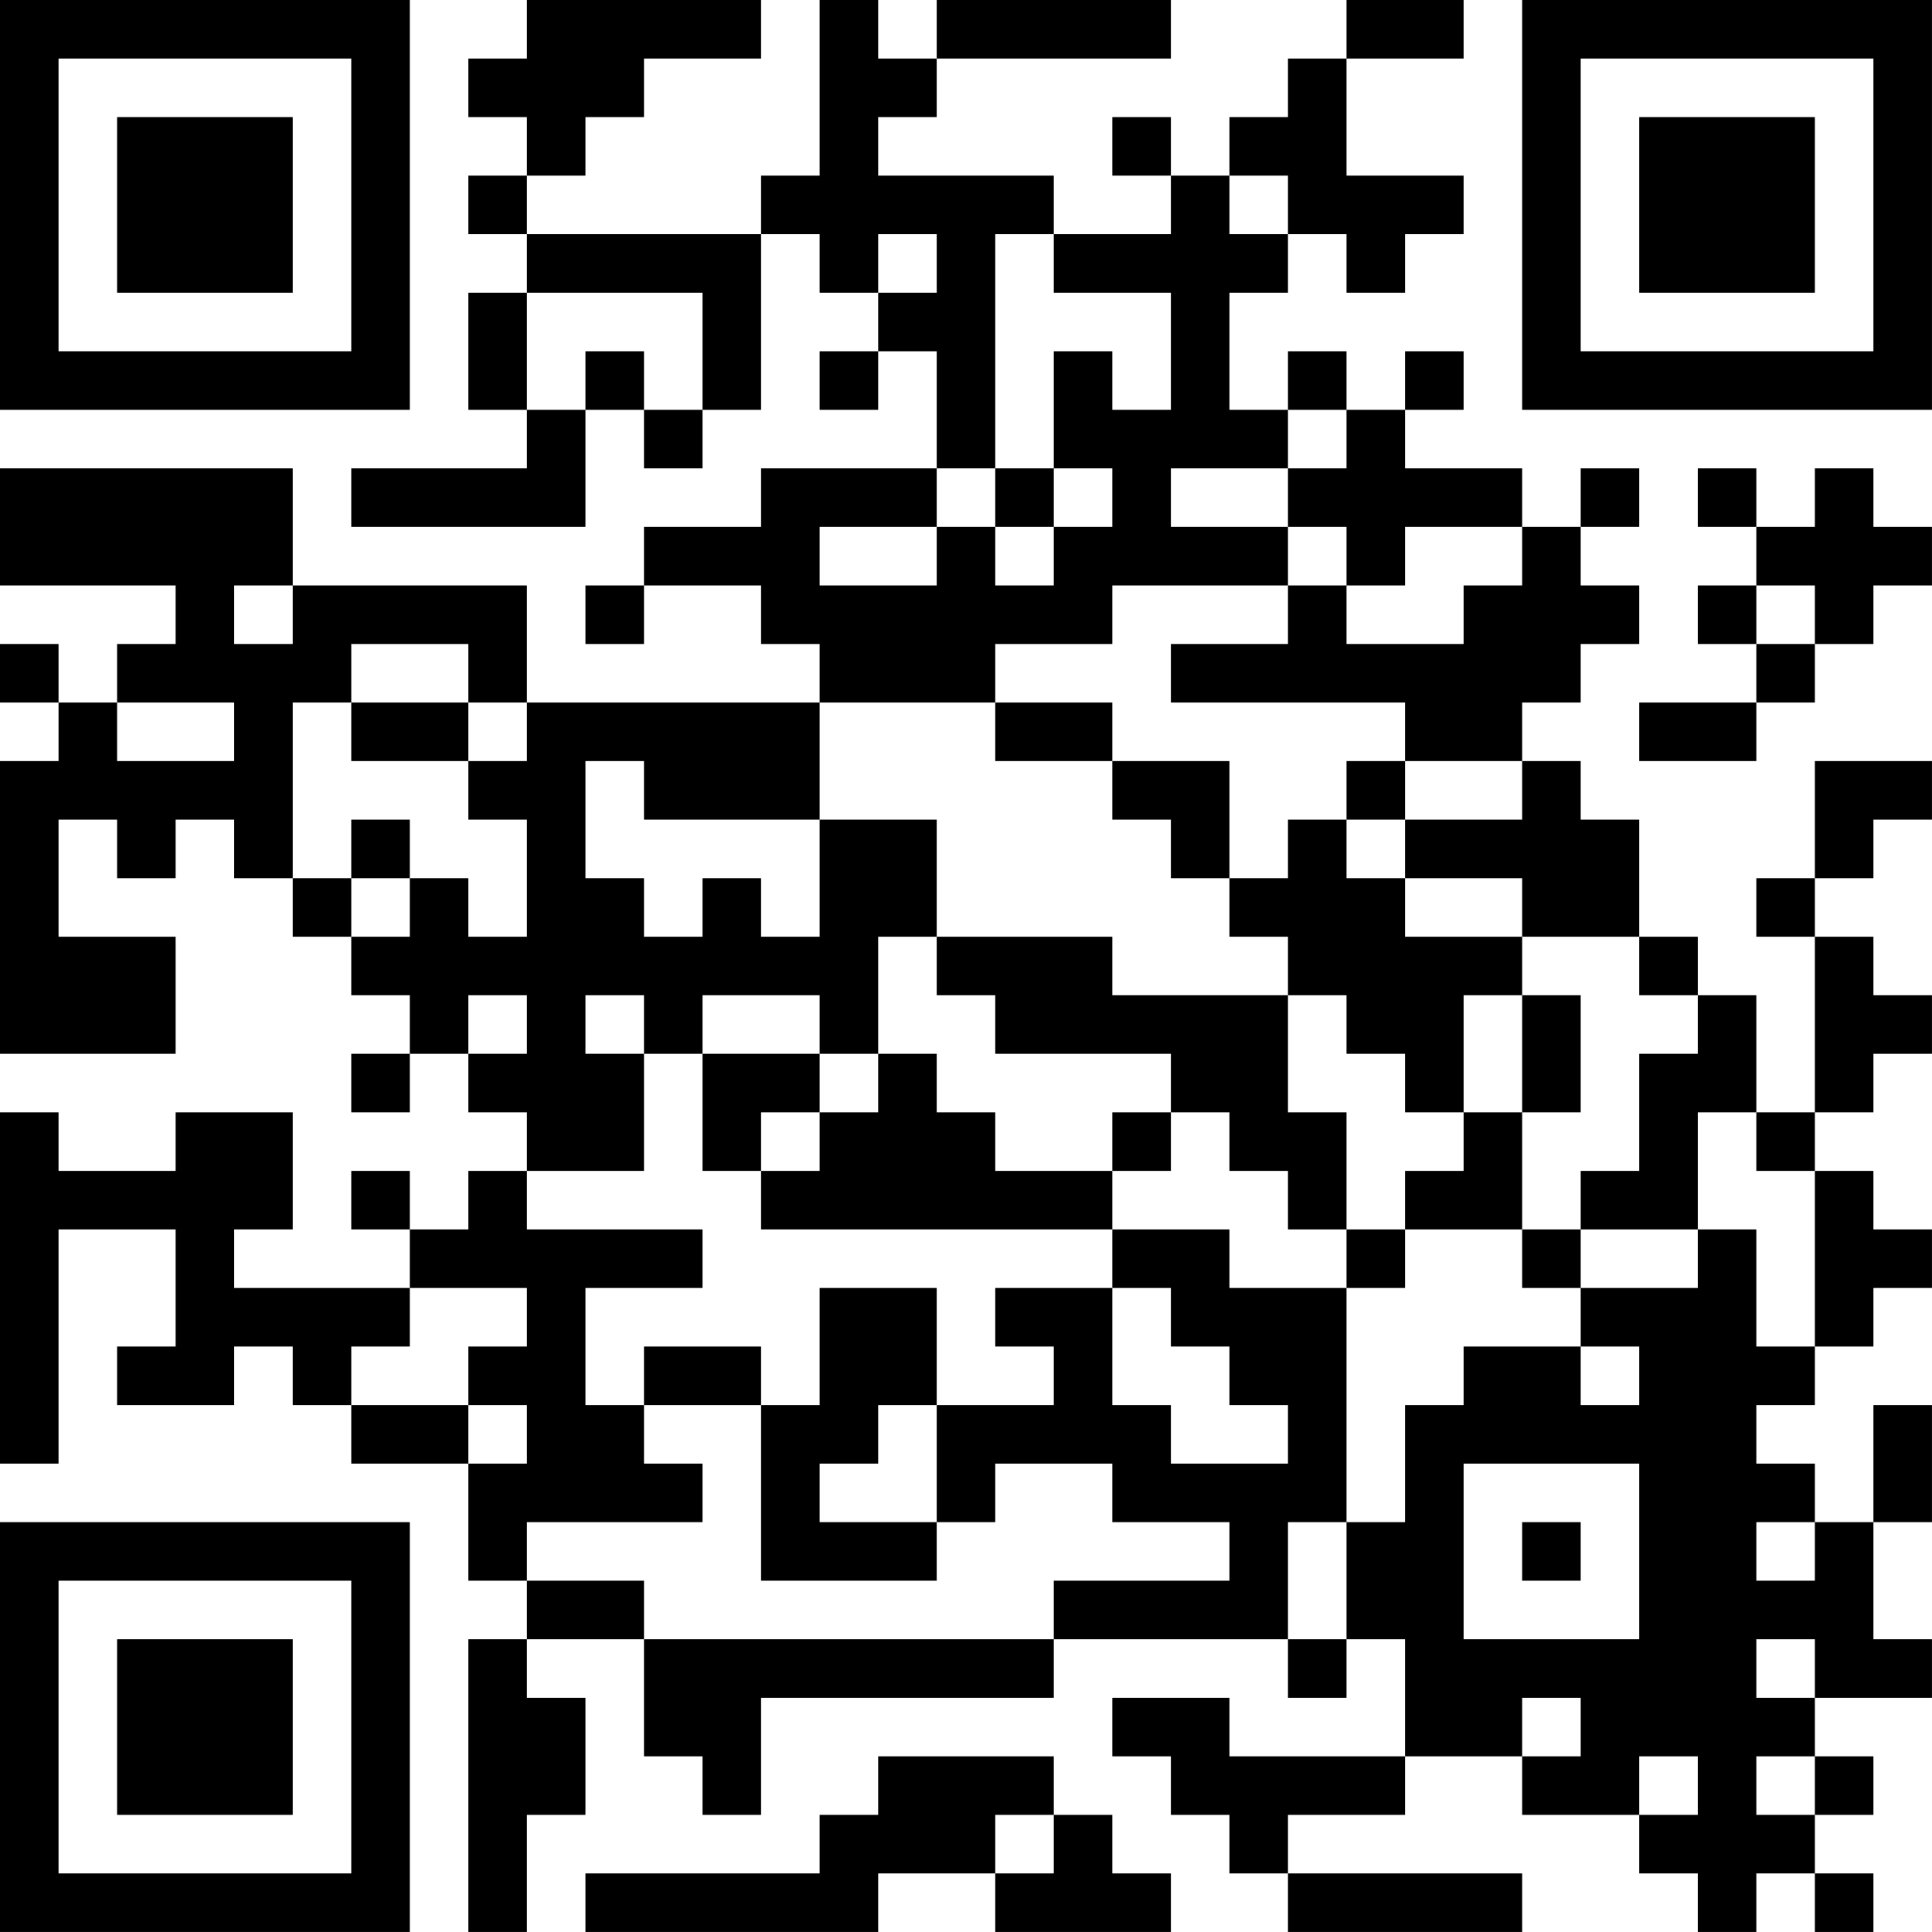 <?xml version="1.0" encoding="UTF-8"?>
<svg xmlns="http://www.w3.org/2000/svg" version="1.1" width="400" height="400" viewBox="0 0 400 400"><rect x="0" y="0" width="400" height="400" fill="#ffffff"/><g transform="scale(12.121)"><g transform="translate(0,0)"><path fill-rule="evenodd" d="M9 0L9 1L8 1L8 2L9 2L9 3L8 3L8 4L9 4L9 5L8 5L8 7L9 7L9 8L6 8L6 9L10 9L10 7L11 7L11 8L12 8L12 7L13 7L13 4L14 4L14 5L15 5L15 6L14 6L14 7L15 7L15 6L16 6L16 8L13 8L13 9L11 9L11 10L10 10L10 11L11 11L11 10L13 10L13 11L14 11L14 12L9 12L9 10L5 10L5 8L0 8L0 10L3 10L3 11L2 11L2 12L1 12L1 11L0 11L0 12L1 12L1 13L0 13L0 18L3 18L3 16L1 16L1 14L2 14L2 15L3 15L3 14L4 14L4 15L5 15L5 16L6 16L6 17L7 17L7 18L6 18L6 19L7 19L7 18L8 18L8 19L9 19L9 20L8 20L8 21L7 21L7 20L6 20L6 21L7 21L7 22L4 22L4 21L5 21L5 19L3 19L3 20L1 20L1 19L0 19L0 25L1 25L1 21L3 21L3 23L2 23L2 24L4 24L4 23L5 23L5 24L6 24L6 25L8 25L8 27L9 27L9 28L8 28L8 33L9 33L9 31L10 31L10 29L9 29L9 28L11 28L11 30L12 30L12 31L13 31L13 29L18 29L18 28L22 28L22 29L23 29L23 28L24 28L24 30L21 30L21 29L19 29L19 30L20 30L20 31L21 31L21 32L22 32L22 33L26 33L26 32L22 32L22 31L24 31L24 30L26 30L26 31L28 31L28 32L29 32L29 33L30 33L30 32L31 32L31 33L32 33L32 32L31 32L31 31L32 31L32 30L31 30L31 29L33 29L33 28L32 28L32 26L33 26L33 24L32 24L32 26L31 26L31 25L30 25L30 24L31 24L31 23L32 23L32 22L33 22L33 21L32 21L32 20L31 20L31 19L32 19L32 18L33 18L33 17L32 17L32 16L31 16L31 15L32 15L32 14L33 14L33 13L31 13L31 15L30 15L30 16L31 16L31 19L30 19L30 17L29 17L29 16L28 16L28 14L27 14L27 13L26 13L26 12L27 12L27 11L28 11L28 10L27 10L27 9L28 9L28 8L27 8L27 9L26 9L26 8L24 8L24 7L25 7L25 6L24 6L24 7L23 7L23 6L22 6L22 7L21 7L21 5L22 5L22 4L23 4L23 5L24 5L24 4L25 4L25 3L23 3L23 1L25 1L25 0L23 0L23 1L22 1L22 2L21 2L21 3L20 3L20 2L19 2L19 3L20 3L20 4L18 4L18 3L15 3L15 2L16 2L16 1L20 1L20 0L16 0L16 1L15 1L15 0L14 0L14 3L13 3L13 4L9 4L9 3L10 3L10 2L11 2L11 1L13 1L13 0ZM21 3L21 4L22 4L22 3ZM15 4L15 5L16 5L16 4ZM17 4L17 8L16 8L16 9L14 9L14 10L16 10L16 9L17 9L17 10L18 10L18 9L19 9L19 8L18 8L18 6L19 6L19 7L20 7L20 5L18 5L18 4ZM9 5L9 7L10 7L10 6L11 6L11 7L12 7L12 5ZM22 7L22 8L20 8L20 9L22 9L22 10L19 10L19 11L17 11L17 12L14 12L14 14L11 14L11 13L10 13L10 15L11 15L11 16L12 16L12 15L13 15L13 16L14 16L14 14L16 14L16 16L15 16L15 18L14 18L14 17L12 17L12 18L11 18L11 17L10 17L10 18L11 18L11 20L9 20L9 21L12 21L12 22L10 22L10 24L11 24L11 25L12 25L12 26L9 26L9 27L11 27L11 28L18 28L18 27L21 27L21 26L19 26L19 25L17 25L17 26L16 26L16 24L18 24L18 23L17 23L17 22L19 22L19 24L20 24L20 25L22 25L22 24L21 24L21 23L20 23L20 22L19 22L19 21L21 21L21 22L23 22L23 26L22 26L22 28L23 28L23 26L24 26L24 24L25 24L25 23L27 23L27 24L28 24L28 23L27 23L27 22L29 22L29 21L30 21L30 23L31 23L31 20L30 20L30 19L29 19L29 21L27 21L27 20L28 20L28 18L29 18L29 17L28 17L28 16L26 16L26 15L24 15L24 14L26 14L26 13L24 13L24 12L20 12L20 11L22 11L22 10L23 10L23 11L25 11L25 10L26 10L26 9L24 9L24 10L23 10L23 9L22 9L22 8L23 8L23 7ZM17 8L17 9L18 9L18 8ZM29 8L29 9L30 9L30 10L29 10L29 11L30 11L30 12L28 12L28 13L30 13L30 12L31 12L31 11L32 11L32 10L33 10L33 9L32 9L32 8L31 8L31 9L30 9L30 8ZM4 10L4 11L5 11L5 10ZM30 10L30 11L31 11L31 10ZM6 11L6 12L5 12L5 15L6 15L6 16L7 16L7 15L8 15L8 16L9 16L9 14L8 14L8 13L9 13L9 12L8 12L8 11ZM2 12L2 13L4 13L4 12ZM6 12L6 13L8 13L8 12ZM17 12L17 13L19 13L19 14L20 14L20 15L21 15L21 16L22 16L22 17L19 17L19 16L16 16L16 17L17 17L17 18L20 18L20 19L19 19L19 20L17 20L17 19L16 19L16 18L15 18L15 19L14 19L14 18L12 18L12 20L13 20L13 21L19 21L19 20L20 20L20 19L21 19L21 20L22 20L22 21L23 21L23 22L24 22L24 21L26 21L26 22L27 22L27 21L26 21L26 19L27 19L27 17L26 17L26 16L24 16L24 15L23 15L23 14L24 14L24 13L23 13L23 14L22 14L22 15L21 15L21 13L19 13L19 12ZM6 14L6 15L7 15L7 14ZM8 17L8 18L9 18L9 17ZM22 17L22 19L23 19L23 21L24 21L24 20L25 20L25 19L26 19L26 17L25 17L25 19L24 19L24 18L23 18L23 17ZM13 19L13 20L14 20L14 19ZM7 22L7 23L6 23L6 24L8 24L8 25L9 25L9 24L8 24L8 23L9 23L9 22ZM14 22L14 24L13 24L13 23L11 23L11 24L13 24L13 27L16 27L16 26L14 26L14 25L15 25L15 24L16 24L16 22ZM25 25L25 28L28 28L28 25ZM26 26L26 27L27 27L27 26ZM30 26L30 27L31 27L31 26ZM30 28L30 29L31 29L31 28ZM26 29L26 30L27 30L27 29ZM15 30L15 31L14 31L14 32L10 32L10 33L15 33L15 32L17 32L17 33L20 33L20 32L19 32L19 31L18 31L18 30ZM28 30L28 31L29 31L29 30ZM30 30L30 31L31 31L31 30ZM17 31L17 32L18 32L18 31ZM0 0L0 7L7 7L7 0ZM1 1L1 6L6 6L6 1ZM2 2L2 5L5 5L5 2ZM26 0L26 7L33 7L33 0ZM27 1L27 6L32 6L32 1ZM28 2L28 5L31 5L31 2ZM0 26L0 33L7 33L7 26ZM1 27L1 32L6 32L6 27ZM2 28L2 31L5 31L5 28Z" fill="#000000"/></g></g></svg>
